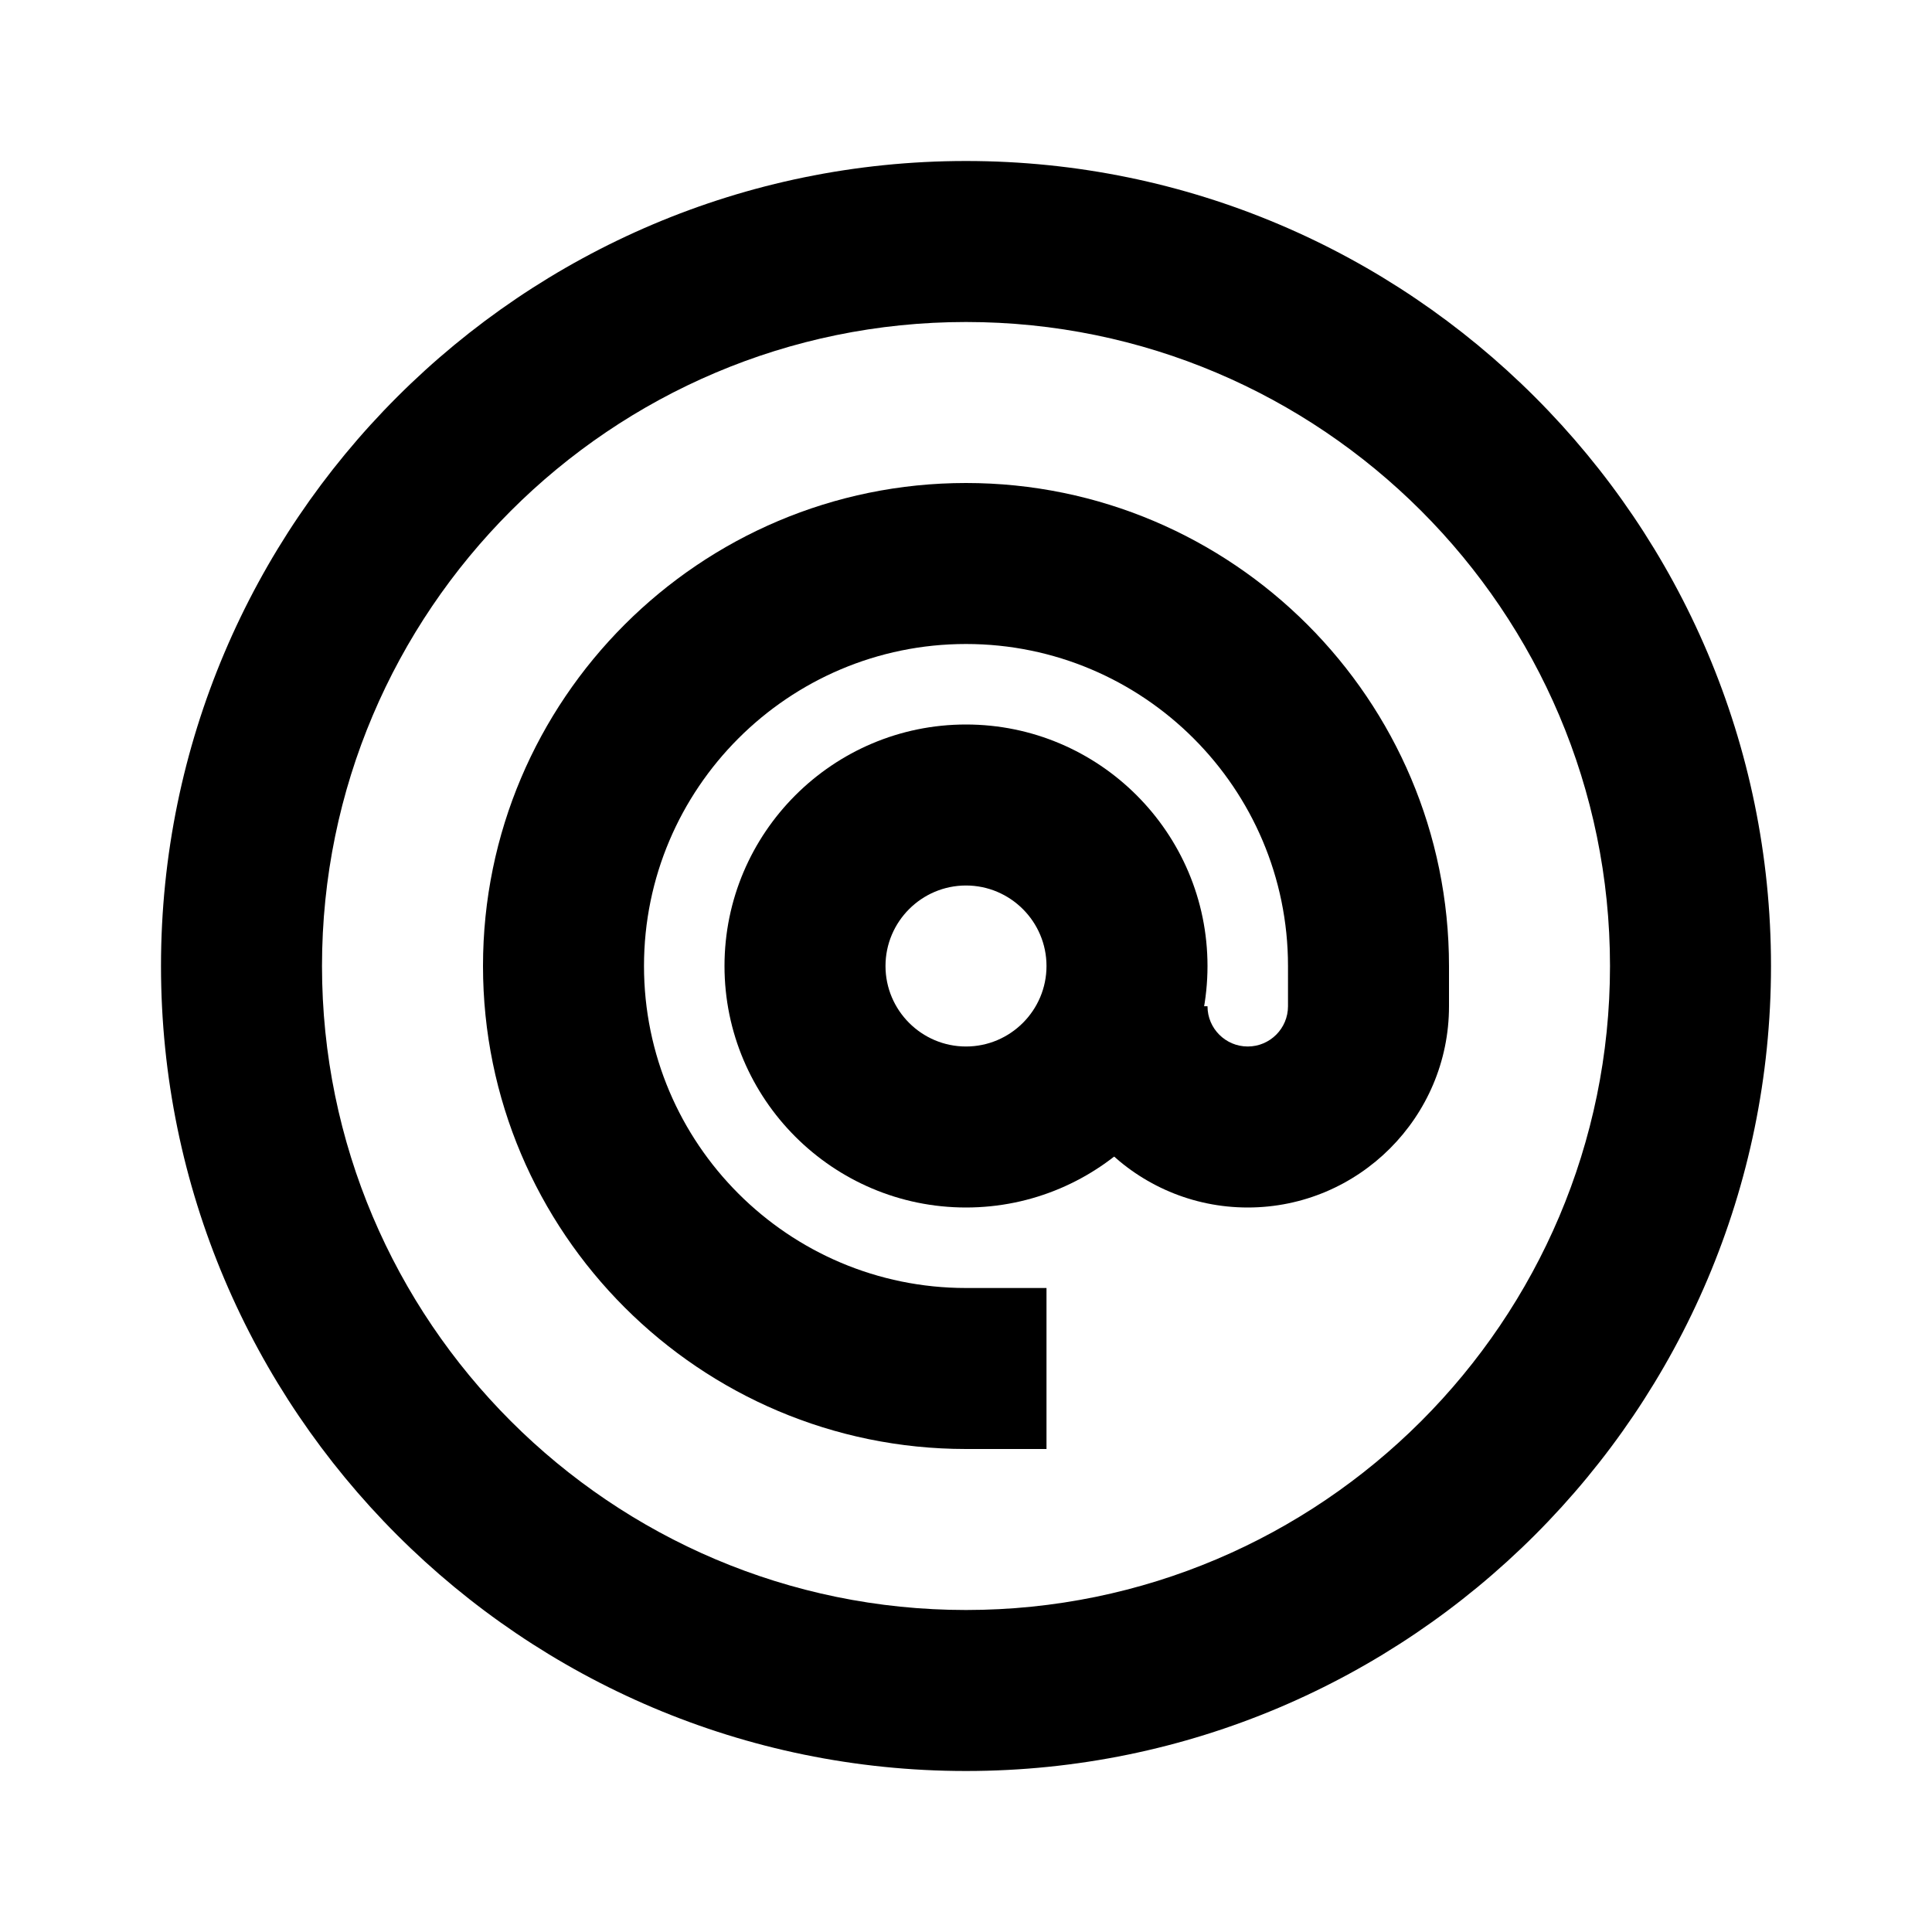<?xml version="1.0" encoding="iso-8859-1"?><!-- Generator: Adobe Illustrator 22.1.0, SVG Export Plug-In . SVG Version: 6.00 Build 0)  --><svg xmlns="http://www.w3.org/2000/svg" xmlns:xlink="http://www.w3.org/1999/xlink" viewBox="0 0 24 24" width="24px" height="24px"><path d="M12,22C6.486,22,2,17.514,2,12S6.486,2,12,2s10,4.486,10,10S17.514,22,12,22z M12,4c-4.411,0-8,3.589-8,8s3.589,8,8,8s8-3.589,8-8S16.411,4,12,4z"/><path d="M12,15c-1.654,0-3-1.346-3-3s1.346-3,3-3s3,1.346,3,3S13.654,15,12,15z M12,11c-0.551,0-1,0.449-1,1s0.449,1,1,1s1-0.449,1-1S12.551,11,12,11z"/><path d="M13,18h-1c-3.309,0-6-2.691-6-6s2.691-6,6-6s6,2.691,6,6v0.5c0,1.378-1.122,2.5-2.5,2.5S13,13.878,13,12.5h2c0,0.276,0.224,0.5,0.5,0.5s0.5-0.224,0.5-0.5V12c0-2.206-1.794-4-4-4s-4,1.794-4,4s1.794,4,4,4h1V18z"/></svg>